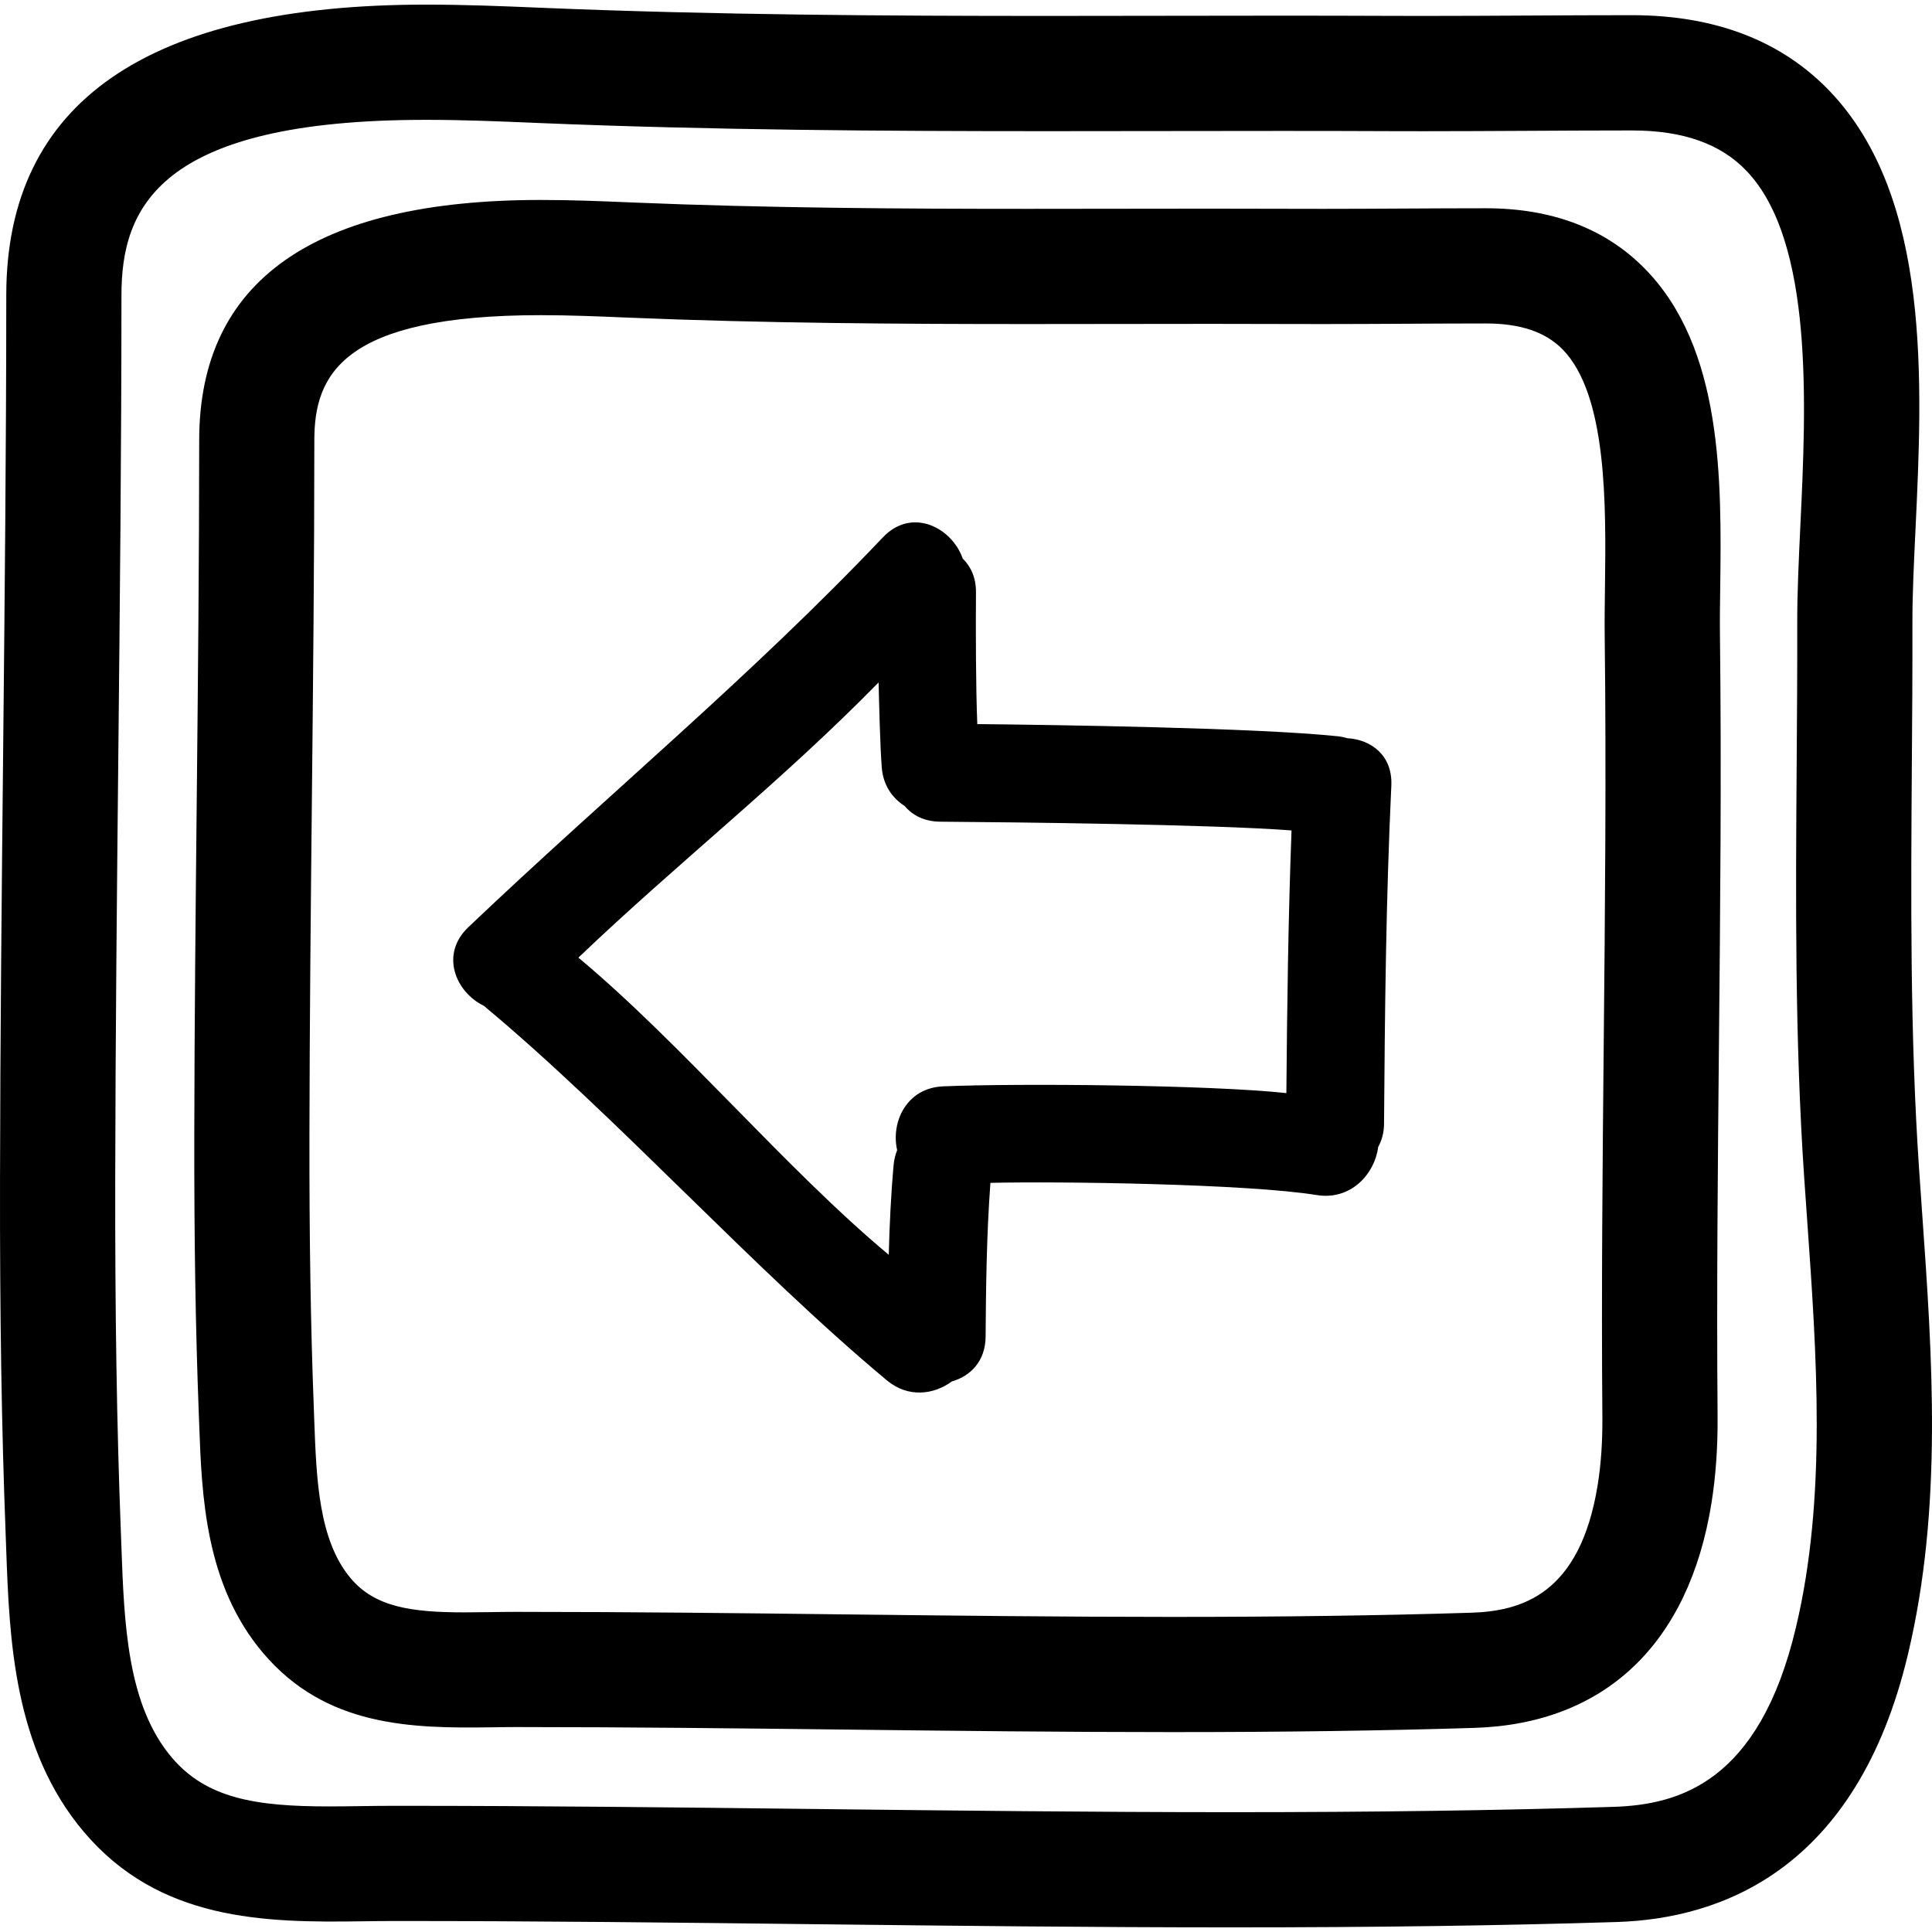 <?xml version="1.0" encoding="iso-8859-1"?>
<!-- Uploaded to: SVG Repo, www.svgrepo.com, Generator: SVG Repo Mixer Tools -->
<!DOCTYPE svg PUBLIC "-//W3C//DTD SVG 1.1//EN" "http://www.w3.org/Graphics/SVG/1.1/DTD/svg11.dtd">
<svg fill="#000000" version="1.1" id="Capa_1" xmlns="http://www.w3.org/2000/svg" xmlns:xlink="http://www.w3.org/1999/xlink" 
	 width="800px" height="800px" viewBox="0 0 479.629 479.63"
	 xml:space="preserve">
<g>
	<g>
		<path d="M334.486,183.267c-0.752-0.218-1.533-0.401-2.382-0.487c-20.048-2.097-69.354-2.808-89.486-3.021
			c-0.378-9.336-0.391-23.379-0.328-32.728c0.025-3.641-1.3-6.408-3.295-8.373c-2.659-7.666-12.601-12.857-19.812-5.256
			c-33.192,34.951-67.994,63.566-102.916,96.778c-7.175,6.83-3.031,16.209,3.857,19.52c33.377,27.833,66.679,65.166,100.062,92.993
			c5.314,4.428,11.705,3.514,16.115,0.254c4.555-1.29,8.341-4.966,8.381-11.126c0.094-12.74,0.249-25.466,1.196-38.171
			c17.318-0.406,63.833,0.249,80.981,3.026c8.571,1.392,14.446-5.312,15.279-11.923c0.879-1.604,1.442-3.504,1.457-5.779
			c0.198-27.989,0.488-55.974,1.809-83.938C345.759,187.489,340.315,183.589,334.486,183.267z M319.348,271.372
			c-18.591-2.036-66.374-2.473-85.186-1.681c-9.199,0.386-13.02,8.968-11.44,15.844c-0.414,1.086-0.742,2.234-0.863,3.544
			c-0.676,7.465-1.023,14.944-1.221,22.435c-25.687-21.449-51.354-52.339-77.051-73.778c25.171-24.008,50.183-43.47,74.529-68.316
			c0.14,5.459,0.363,15.625,0.785,21.082c0.343,4.481,2.648,7.653,5.68,9.582c1.945,2.313,4.882,3.875,8.823,3.905
			c19.377,0.14,67.918,0.684,87.225,2.174C319.816,227.892,319.526,249.634,319.348,271.372z"/>
		<path d="M476.42,290.206c-2.26-33.321-2.021-67.442-1.793-100.435c0.092-11.783,0.168-23.572,0.143-35.373
			c-0.016-6.553,0.351-14.343,0.746-22.594c1.752-36.861,3.936-82.741-21.221-109.118c-11.969-12.553-28.508-18.918-49.175-18.918
			c-8.643,0-17.291,0.045-25.938,0.094c-8.597,0.045-17.204,0.094-25.796,0.094l-8.217-0.016
			c-9.028-0.038-18.057-0.053-27.075-0.053l-57.991,0.068c-39.938,0-82.732-0.241-125.096-1.998l-1.825-0.076
			c-8.257-0.346-17.623-0.734-27.418-0.734c-69.142,0-104.2,24.273-104.206,72.138c-0.005,37.943-0.406,76.55-0.784,113.886
			c-0.351,34.589-0.719,70.363-0.77,105.579c-0.053,33.896,0.389,61.905,1.401,88.158l0.137,3.748
			c0.795,22.048,1.788,49.489,19.296,70.146c18.677,22.028,44.592,22.541,69.091,22.171c2.59-0.036,5.172-0.071,7.731-0.071h1.554
			c34.254,0,69.19,0.396,102.979,0.792c33.908,0.386,68.984,0.787,103.489,0.787c35.617,0,66.913-0.432,95.695-1.33
			c25.969-0.812,59.584-13.01,72.295-66.501c8.678-36.526,6.032-73.895,3.473-110.035L476.42,290.206z M445.845,404.045
			c-9.14,38.491-29.046,44.016-45.361,44.519c-28.482,0.889-59.488,1.32-94.801,1.32c-34.342,0-69.332-0.401-103.167-0.787
			c-33.868-0.396-68.888-0.793-103.301-0.793h-1.564c-2.684,0-5.393,0.036-8.117,0.076c-2.635,0.036-5.278,0.076-7.909,0.076
			c-18.169,0-30.372-1.99-38.974-12.136c-11.101-13.106-11.824-33.23-12.525-52.689l-0.142-3.809
			c-0.993-25.867-1.43-53.521-1.381-87.026c0.056-35.088,0.419-70.794,0.77-105.322c0.378-37.407,0.774-76.091,0.779-114.178
			c0-21.533,8.991-43.544,75.606-43.544c9.204,0,18.25,0.378,26.233,0.711l1.831,0.079c42.884,1.777,86.042,2.023,126.281,2.023
			l57.986-0.059c8.982,0,17.971,0.01,26.959,0.054l8.338,0.015c8.643,0,17.295-0.048,25.948-0.094
			c8.597-0.046,17.199-0.094,25.786-0.094c12.71,0,22.023,3.288,28.482,10.057c16.706,17.519,14.767,58.27,13.35,88.021
			c-0.406,8.612-0.792,16.75-0.777,24.009c0.025,11.715-0.056,23.42-0.142,35.114c-0.233,33.52-0.473,68.18,1.854,102.567
			l0.736,10.501C451.025,336.63,453.519,371.779,445.845,404.045z"/>
		<path d="M427.052,145.896c0.33-26.504,0.746-59.491-18.819-79.303c-9.76-9.879-22.998-14.891-39.354-14.891
			c-6.753,0-13.512,0.036-20.266,0.071c-6.703,0.036-13.416,0.074-20.119,0.074l-6.591-0.011c-7.049-0.027-14.097-0.038-21.14-0.038
			l-45.605,0.049c-31.255,0-64.737-0.193-97.881-1.567l-1.424-0.061c-6.505-0.271-13.883-0.579-21.632-0.579
			c-56.246,0-84.771,20.068-84.771,59.644c-0.005,29.76-0.312,60.047-0.609,89.34c-0.279,27.091-0.561,55.104-0.607,82.687
			c-0.043,26.568,0.312,48.576,1.102,69.233l0.109,2.936c0.645,17.757,1.439,39.852,15.858,56.873
			c15.5,18.296,36.617,18.748,56.581,18.464c2.011-0.031,4.015-0.062,5.995-0.062h1.106c26.842,0,54.235,0.32,80.717,0.62
			c26.604,0.314,54.114,0.629,81.2,0.629c27.964,0,52.547-0.345,75.153-1.046c32.316-1.011,53.207-20.819,58.823-55.781
			c1.066-6.657,1.585-13.909,1.523-21.536c-0.259-30.717,0.051-62.012,0.336-92.267c0.324-33.281,0.649-67.687,0.254-101.605
			C426.941,154.068,426.997,150.077,427.052,145.896z M398.133,259.099c-0.29,30.387-0.595,61.799-0.335,92.765
			c0.045,6.043-0.341,11.68-1.163,16.777c-4.402,27.391-19.134,31.342-31.483,31.728c-22.308,0.701-46.596,1.036-74.261,1.036
			c-26.918,0-54.347-0.32-80.872-0.62c-26.565-0.314-54.042-0.629-81.05-0.629h-1.122c-2.107,0-4.238,0.03-6.38,0.065
			c-2.064,0.03-4.146,0.056-6.216,0.056c-13.309,0-22.18-1.381-28.145-8.408c-8.013-9.456-8.559-24.689-9.095-39.416l-0.109-3.006
			c-0.777-20.267-1.125-41.908-1.082-68.096c0.045-27.451,0.327-55.408,0.602-82.438c0.302-29.358,0.609-59.725,0.614-89.629
			c0-16.125,6.807-31.044,56.173-31.044c7.149,0,14.213,0.297,20.441,0.559l1.429,0.056c33.669,1.399,67.509,1.592,99.072,1.592
			l45.604-0.048c7.008,0,14.011,0.01,21.023,0.038l6.708,0.01c6.759,0,13.518-0.038,20.271-0.073
			c6.708-0.036,13.411-0.074,20.113-0.074c8.541,0,14.762,2.092,19.007,6.391c11.162,11.311,10.821,38.786,10.567,58.849
			c-0.061,4.423-0.111,8.653-0.065,12.563C398.783,191.717,398.458,225.968,398.133,259.099z"/>
	</g>
</g>
</svg>